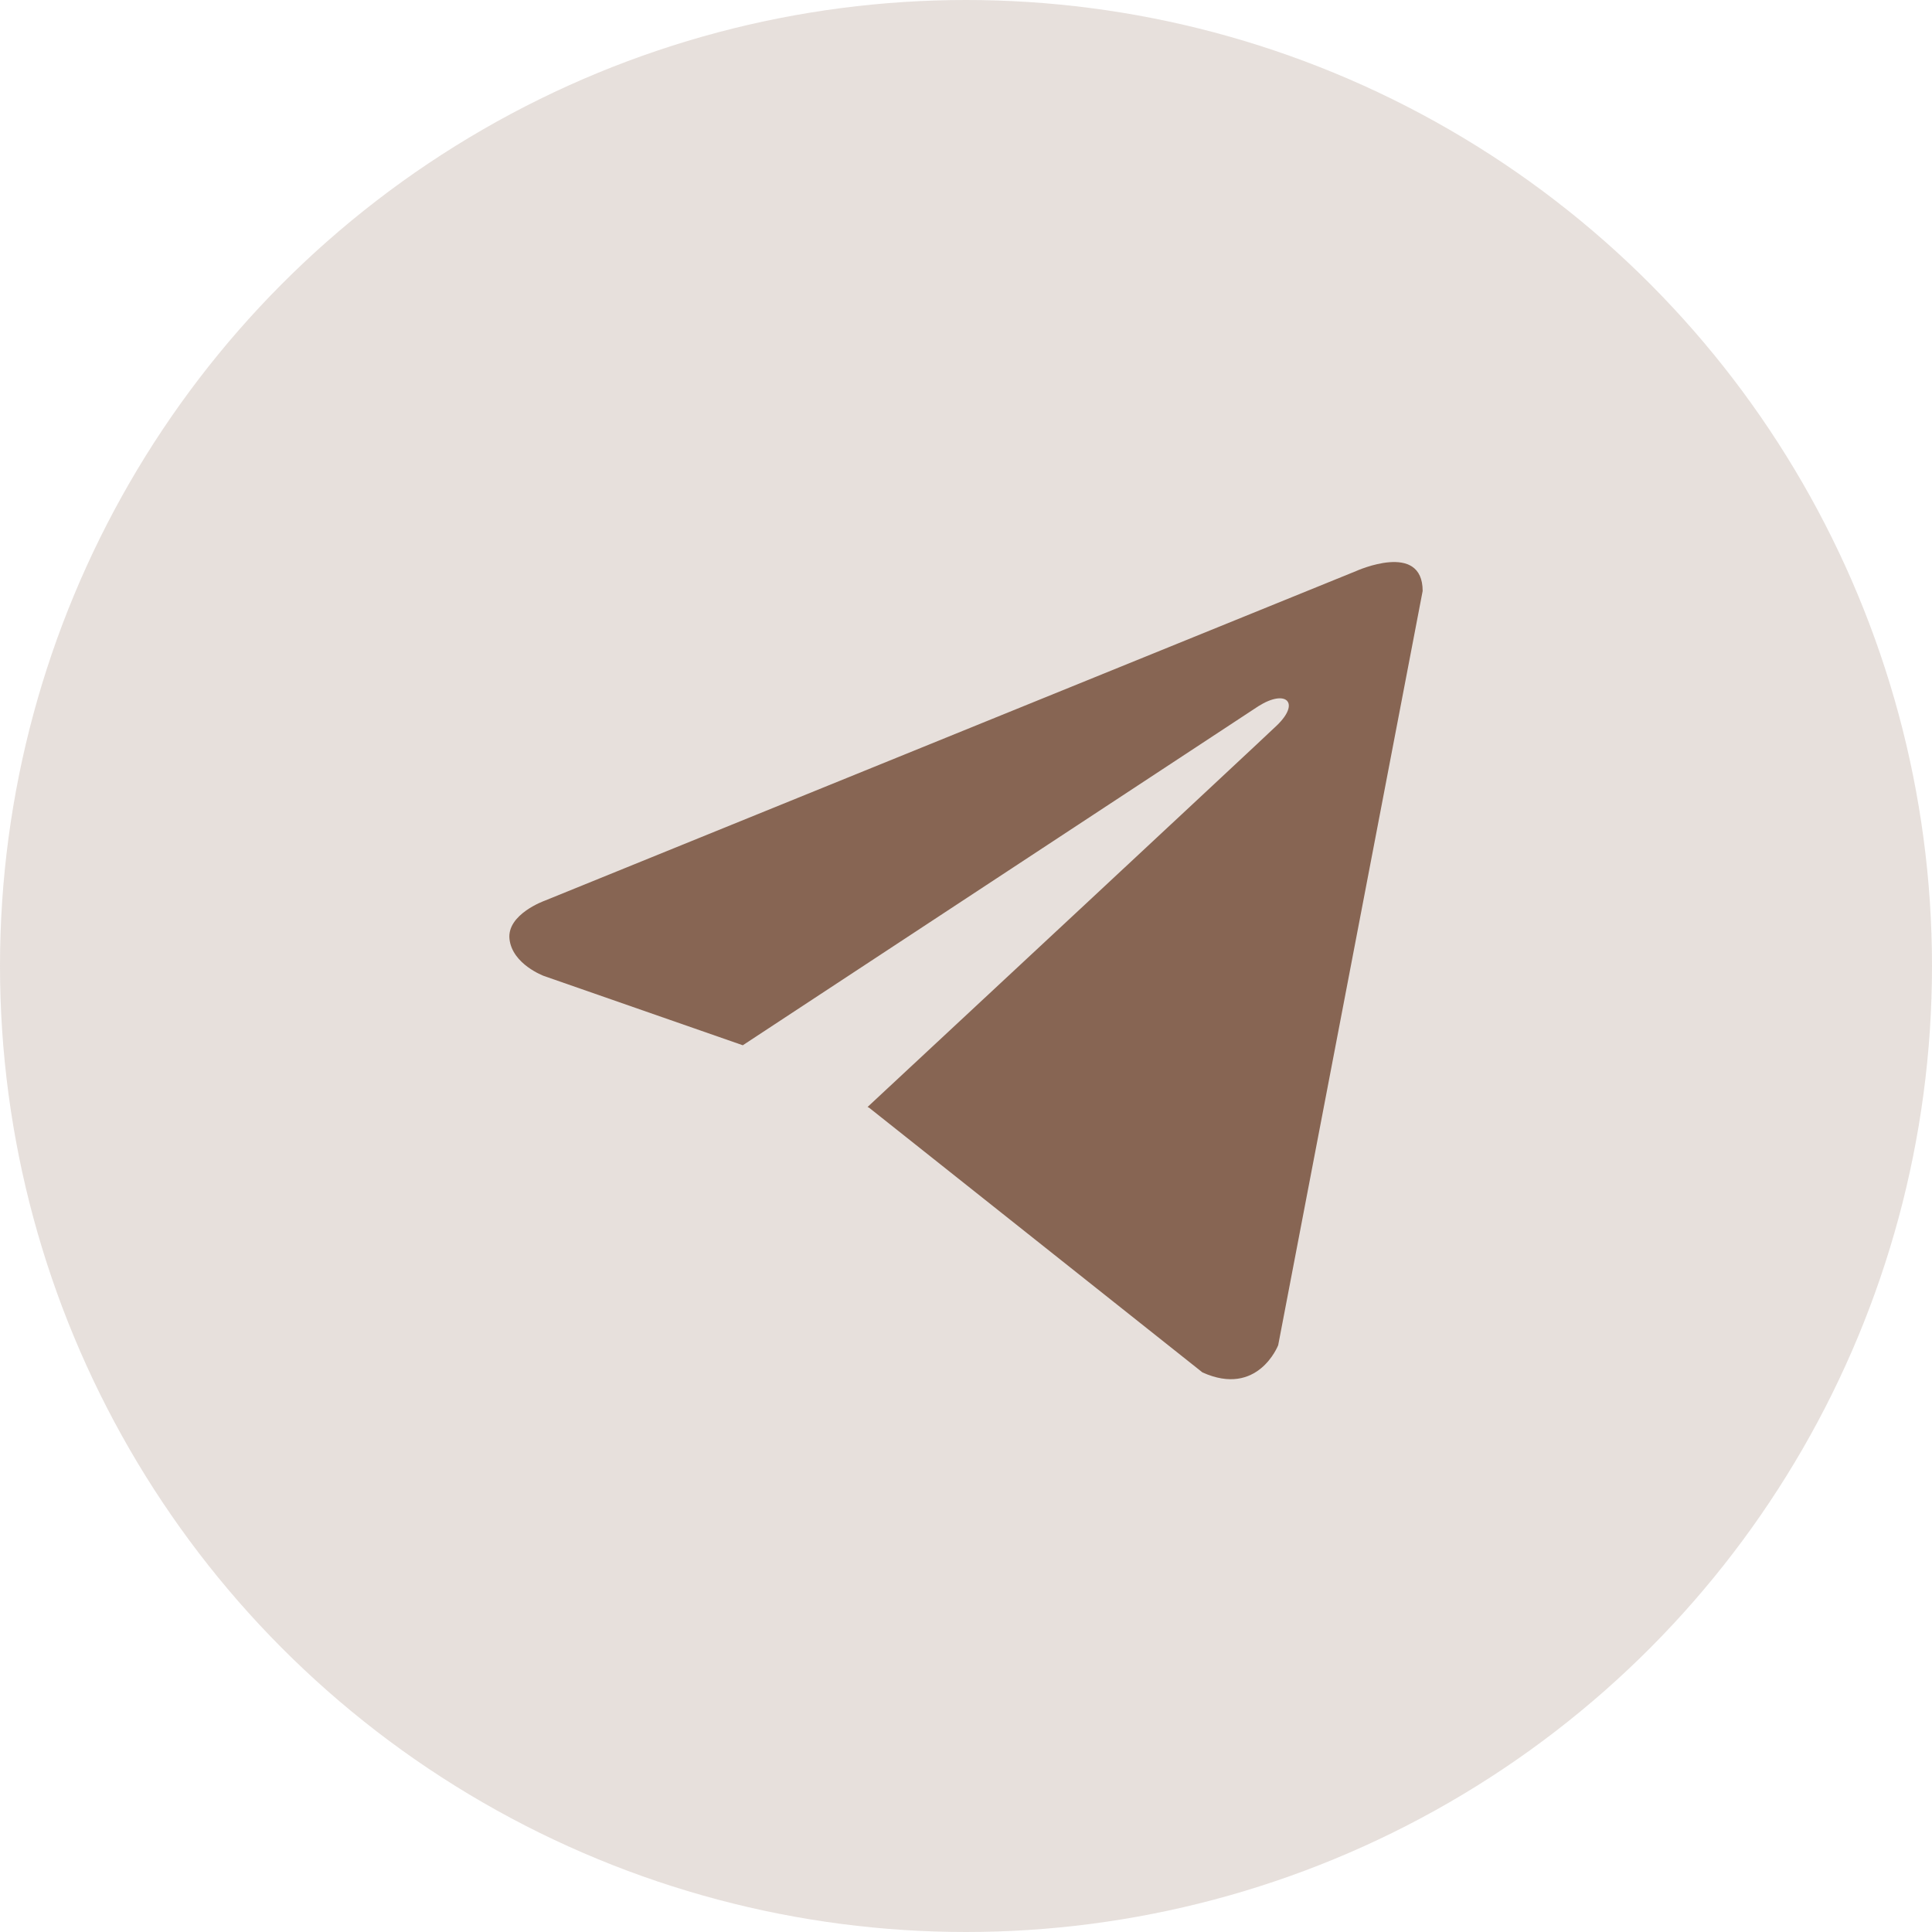 <?xml version="1.0" encoding="UTF-8"?> <svg xmlns="http://www.w3.org/2000/svg" width="110" height="110" viewBox="0 0 110 110" fill="none"> <circle cx="55" cy="55" r="55" fill="#876553" fill-opacity="0.2"></circle> <path d="M81 33.648L72.775 76.589C72.775 76.589 71.624 79.567 68.462 78.139L49.484 63.07L49.396 63.026C51.96 60.642 71.838 42.134 72.707 41.295C74.052 39.995 73.217 39.222 71.655 40.203L42.292 59.513L30.964 55.566C30.964 55.566 29.181 54.91 29.01 53.482C28.836 52.052 31.023 51.278 31.023 51.278L77.204 32.517C77.204 32.517 81 30.79 81 33.648V33.648Z" fill="#876553"></path> </svg> 